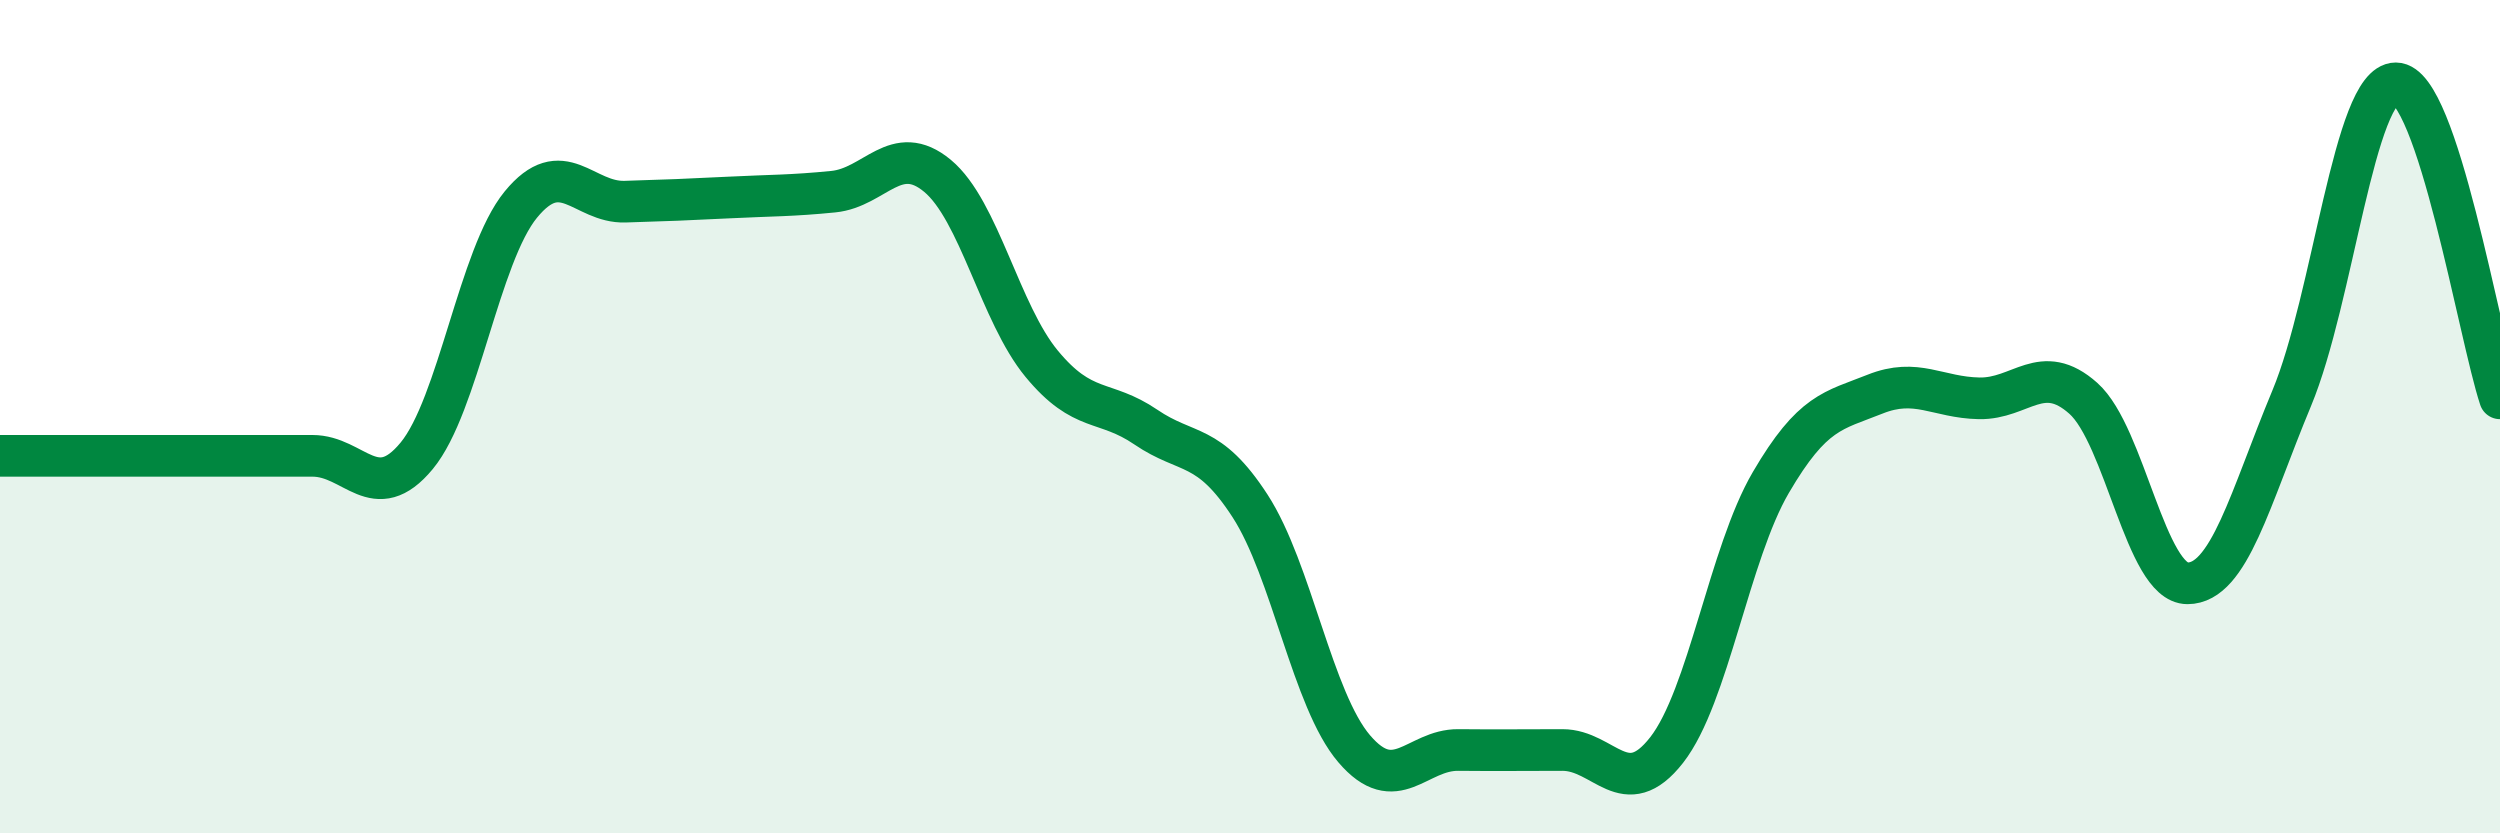 
    <svg width="60" height="20" viewBox="0 0 60 20" xmlns="http://www.w3.org/2000/svg">
      <path
        d="M 0,10.94 C 0.5,10.94 1.5,10.94 2.5,10.94 C 3.5,10.94 4,10.94 5,10.94 C 6,10.94 6.5,10.94 7.5,10.94 C 8.5,10.94 9,12.15 10,10.94 C 11,9.73 11.5,6.13 12.5,4.91 C 13.5,3.69 14,4.87 15,4.84 C 16,4.81 16.5,4.79 17.5,4.74 C 18.5,4.69 19,4.7 20,4.6 C 21,4.5 21.5,3.39 22.5,4.22 C 23.5,5.05 24,7.52 25,8.73 C 26,9.94 26.5,9.57 27.5,10.25 C 28.5,10.93 29,10.6 30,12.14 C 31,13.68 31.5,16.8 32.5,17.97 C 33.5,19.14 34,17.99 35,18 C 36,18.01 36.5,18 37.5,18 C 38.5,18 39,19.28 40,18 C 41,16.72 41.5,13.29 42.5,11.58 C 43.5,9.87 44,9.86 45,9.46 C 46,9.06 46.5,9.54 47.5,9.56 C 48.5,9.58 49,8.67 50,9.56 C 51,10.45 51.5,14 52.5,14 C 53.5,14 54,11.96 55,9.56 C 56,7.16 56.5,2 57.5,2 C 58.5,2 59.5,8.05 60,9.56L60 20L0 20Z"
        fill="#008740"
        opacity="0.1"
        stroke-linecap="round"
        stroke-linejoin="round"
      />
      <path
        d="M 0,10.94 C 0.5,10.94 1.5,10.94 2.5,10.94 C 3.5,10.94 4,10.94 5,10.94 C 6,10.94 6.5,10.94 7.5,10.94 C 8.5,10.94 9,12.15 10,10.94 C 11,9.73 11.5,6.13 12.5,4.91 C 13.5,3.69 14,4.87 15,4.84 C 16,4.81 16.5,4.79 17.5,4.74 C 18.5,4.69 19,4.7 20,4.6 C 21,4.5 21.5,3.39 22.5,4.22 C 23.5,5.05 24,7.52 25,8.73 C 26,9.94 26.5,9.57 27.5,10.25 C 28.5,10.93 29,10.6 30,12.14 C 31,13.68 31.5,16.8 32.5,17.97 C 33.5,19.14 34,17.99 35,18 C 36,18.01 36.5,18 37.5,18 C 38.5,18 39,19.28 40,18 C 41,16.72 41.5,13.29 42.5,11.58 C 43.5,9.87 44,9.86 45,9.46 C 46,9.06 46.5,9.54 47.5,9.56 C 48.5,9.58 49,8.67 50,9.56 C 51,10.45 51.5,14 52.5,14 C 53.5,14 54,11.96 55,9.56 C 56,7.16 56.5,2 57.5,2 C 58.5,2 59.5,8.05 60,9.56"
        stroke="#008740"
        stroke-width="1"
        fill="none"
        stroke-linecap="round"
        stroke-linejoin="round"
      />
    </svg>
  